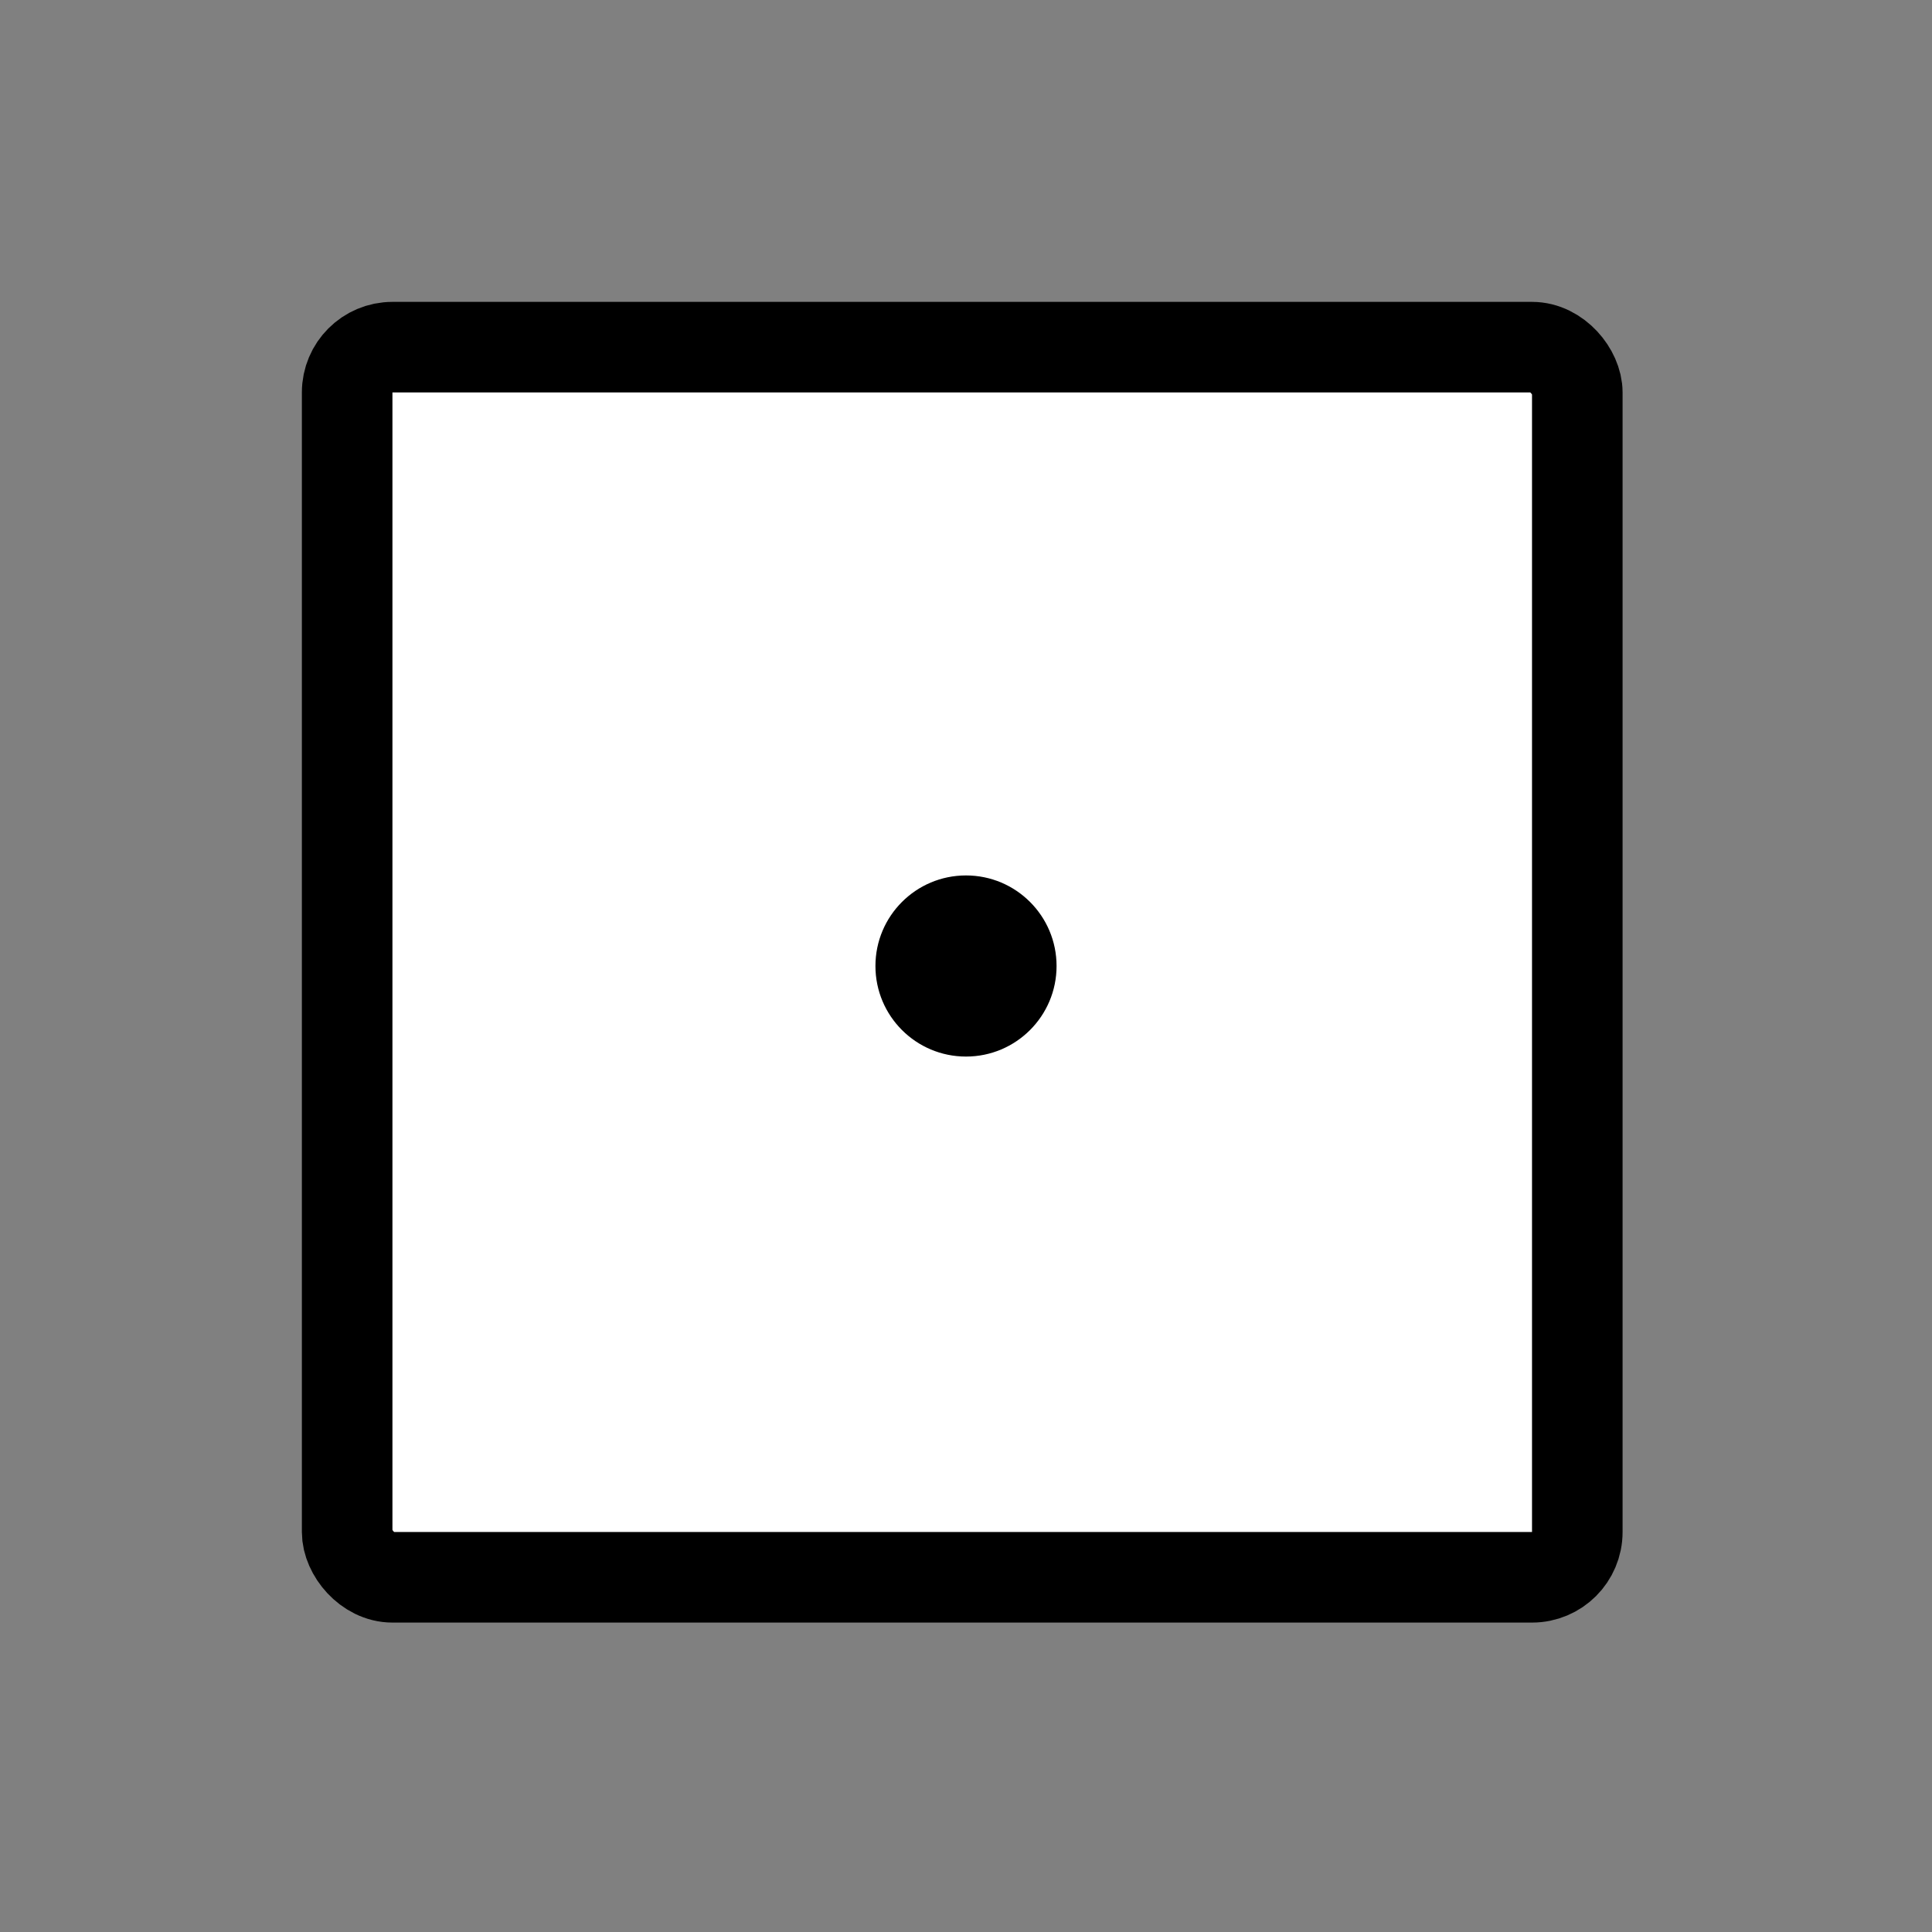 <svg width="256" height="256" viewBox="0 0 256 256" fill="none" xmlns="http://www.w3.org/2000/svg">
<rect x="0" y="0" width="256" height="256" fill="#808080" stroke="none"/>
<rect x="46" y="46" width="163" height="163" rx="6" fill="white" stroke="black" stroke-width="12"/>
<circle cx="128" cy="128" r="12" fill="black"/>
</svg>
